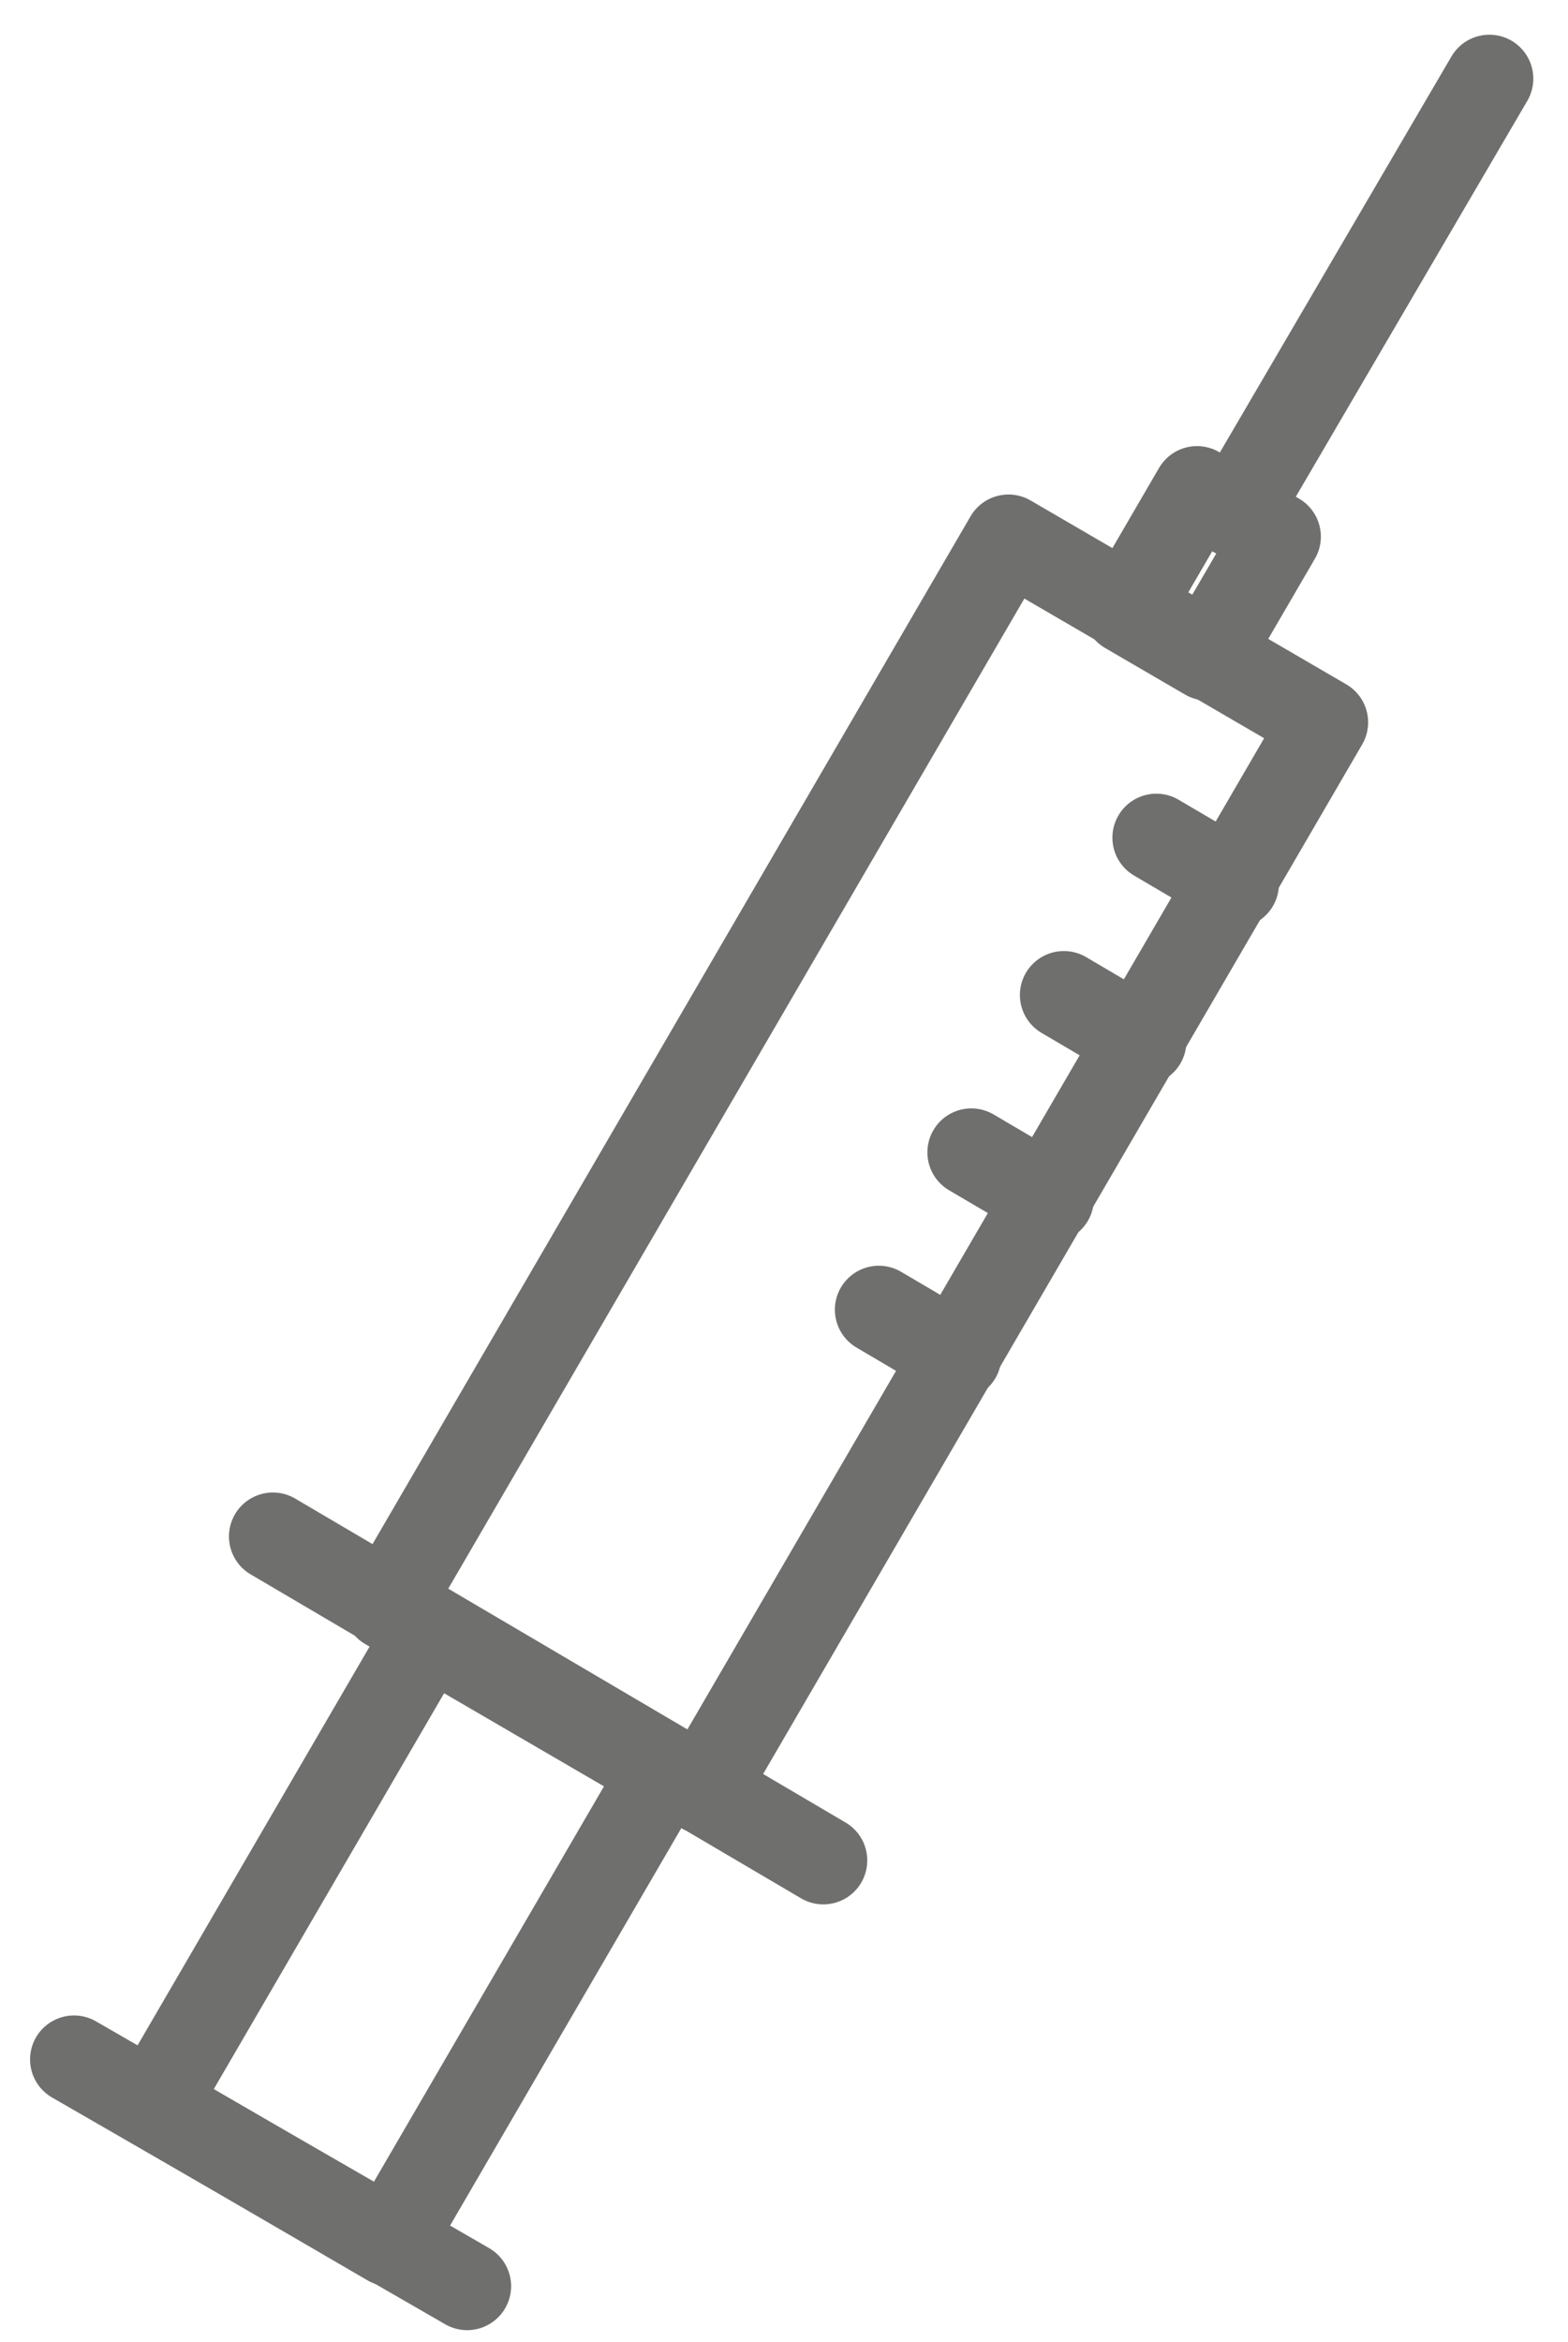 <?xml version="1.0" encoding="utf-8"?>
<!-- Generator: Adobe Illustrator 22.1.0, SVG Export Plug-In . SVG Version: 6.00 Build 0)  -->
<svg version="1.1" id="Calque_1" xmlns="http://www.w3.org/2000/svg" xmlns:xlink="http://www.w3.org/1999/xlink" x="0px" y="0px"
	 viewBox="0 0 33.9 50.6" style="enable-background:new 0 0 33.9 50.6;" xml:space="preserve">
<style type="text/css">
	.st0{fill:none;stroke:#6F6F6E;stroke-width:1.9;stroke-linecap:round;stroke-linejoin:round;stroke-miterlimit:10;}
</style>
<line class="st0" x1="10.1" y1="49.4" x2="1.6" y2="44.5"/>
<rect x="2.9" y="38.9" transform="matrix(0.503 -0.864 0.864 0.503 -31.745 28.423)" class="st0" width="11.8" height="5.9"/>
<line class="st0" x1="17.8" y1="40.2" x2="5.9" y2="33.2"/>
<rect x="5.2" y="21.2" transform="matrix(0.503 -0.864 0.864 0.503 -12.559 28.533)" class="st0" width="26.7" height="7.9"/>
<rect x="24.5" y="11.4" transform="matrix(0.503 -0.864 0.864 0.503 2.197 28.615)" class="st0" width="3" height="2"/>
<line class="st0" x1="26.7" y1="11.1" x2="32.2" y2="1.7"/>
<line class="st0" x1="25" y1="18.1" x2="26.7" y2="19.1"/>
<line class="st0" x1="23" y1="21.5" x2="24.7" y2="22.5"/>
<line class="st0" x1="21" y1="24.9" x2="22.7" y2="25.9"/>
<line class="st0" x1="19" y1="28.3" x2="20.7" y2="29.3"/>
</svg>
